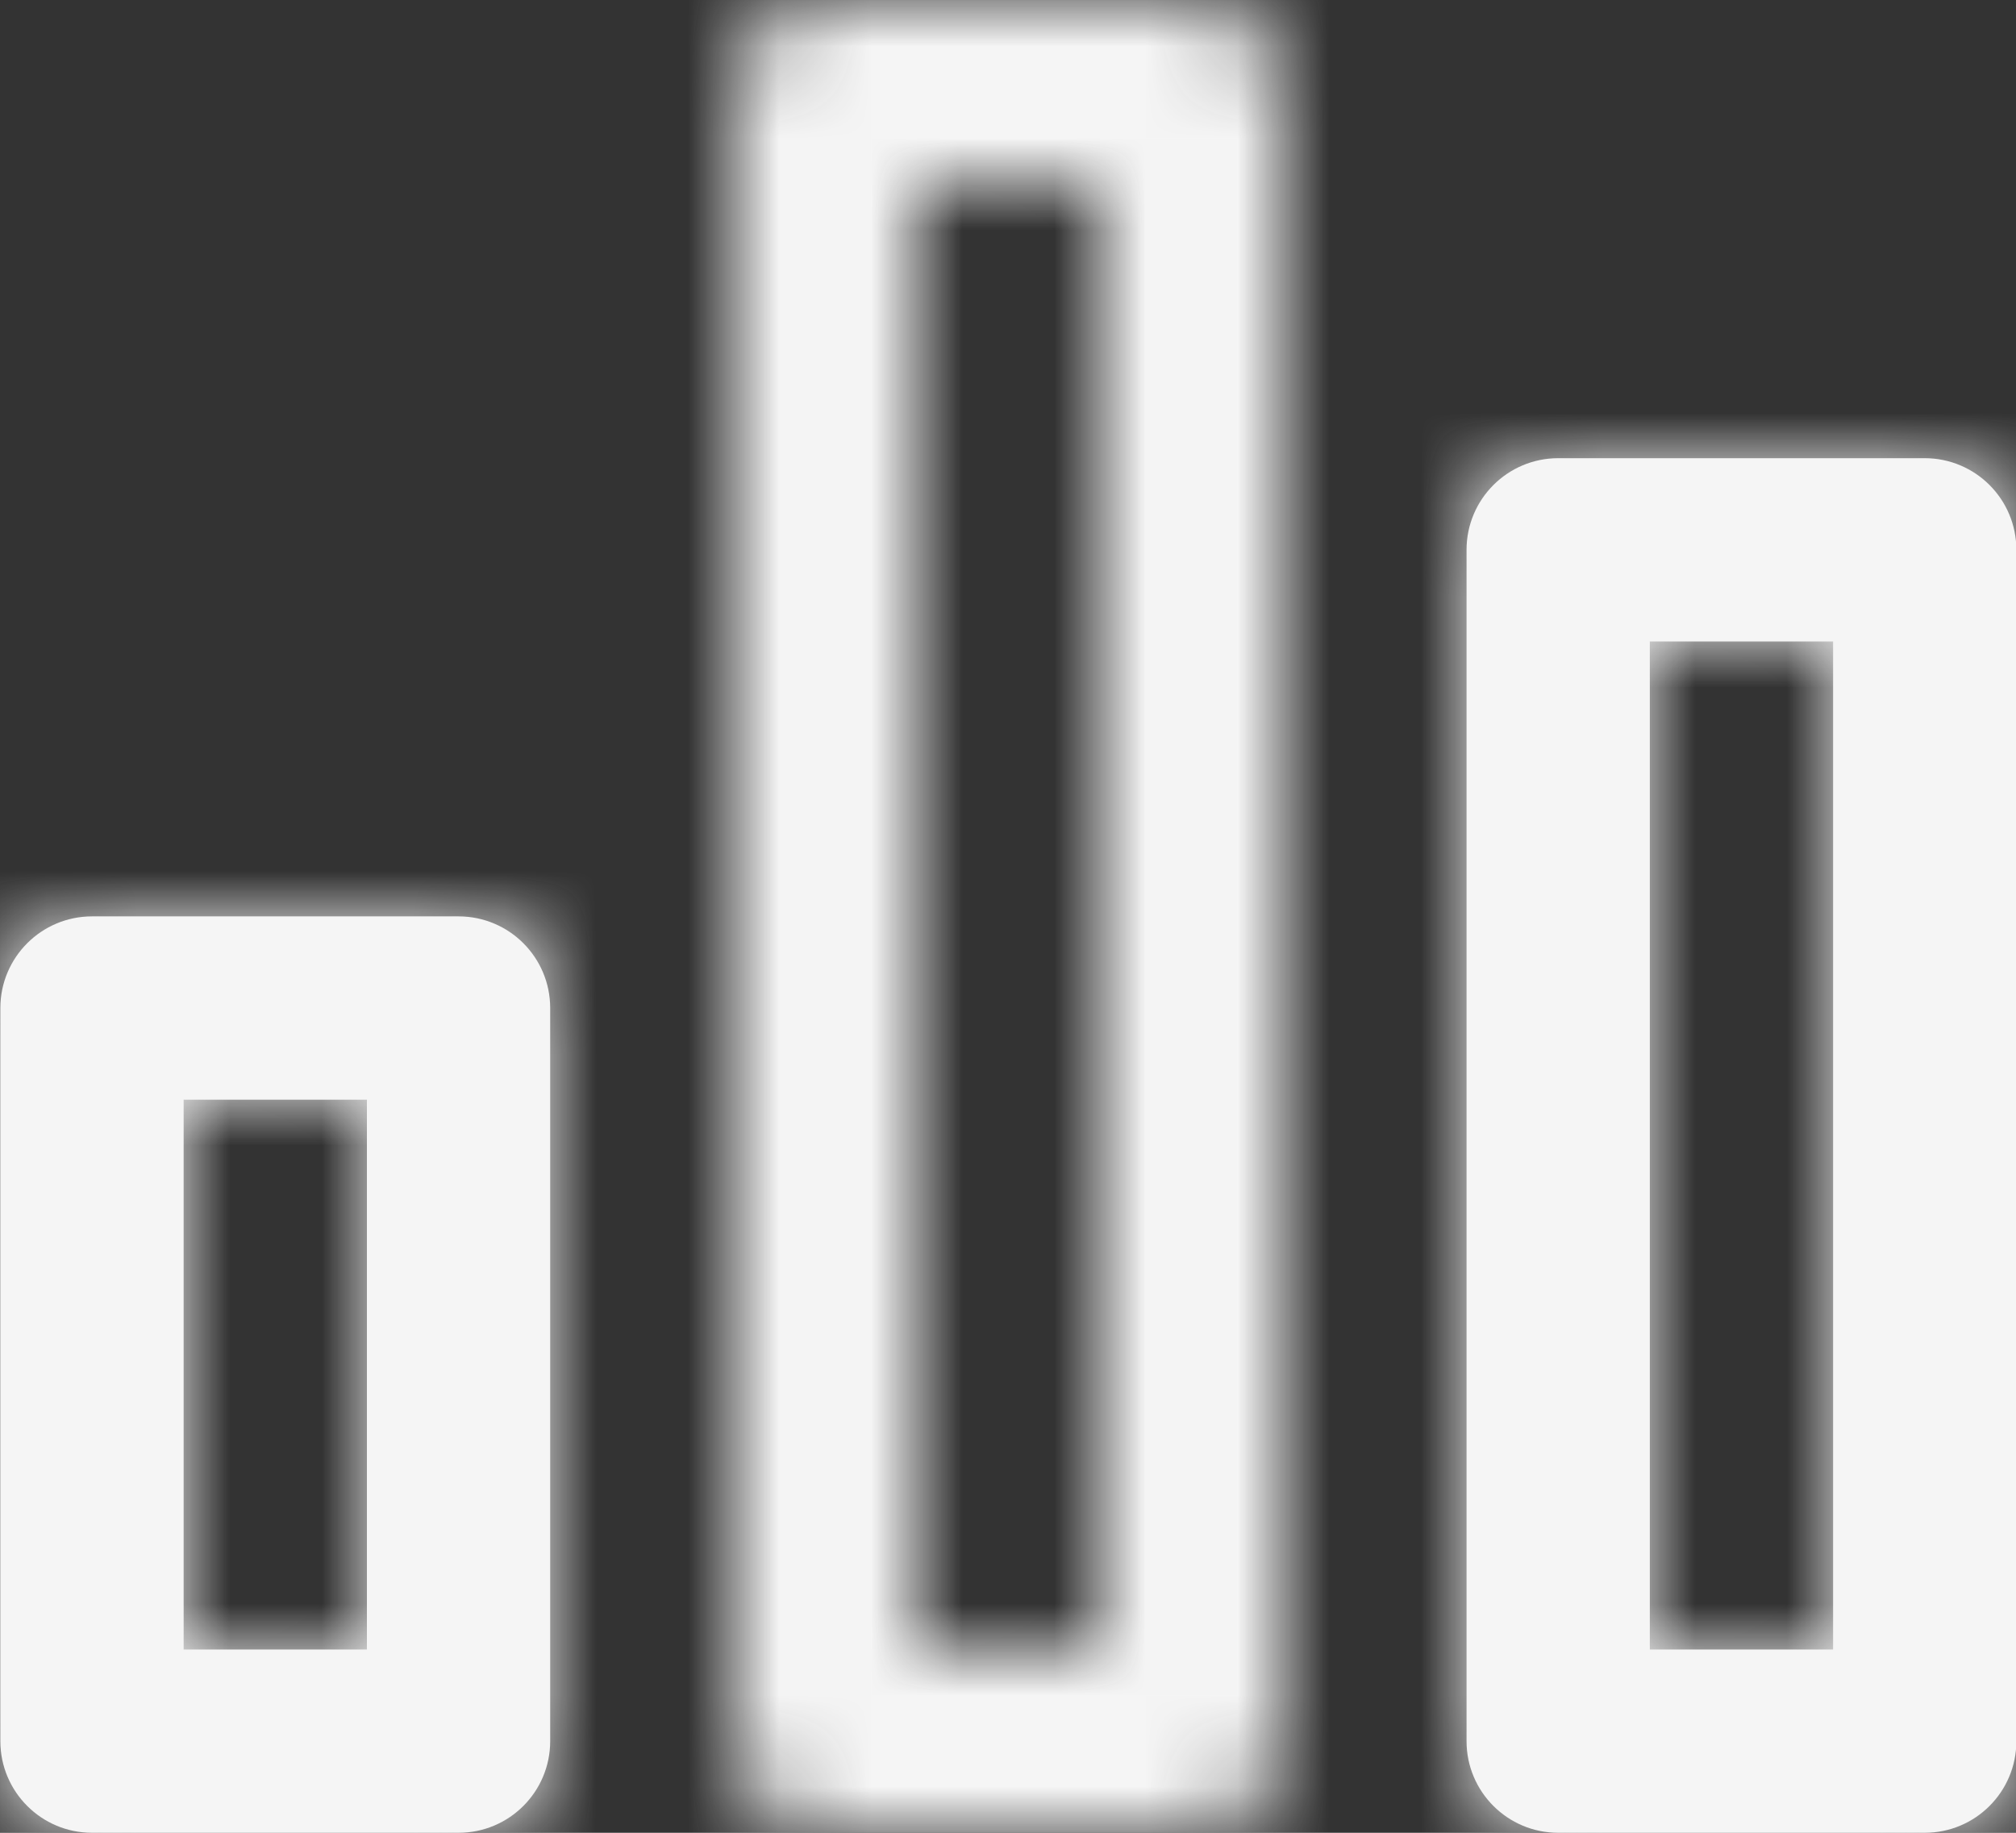 <svg width="22" height="20" viewBox="0 0 22 20" fill="none" xmlns="http://www.w3.org/2000/svg">
<rect x="0" y="0" width="22" height="20" fill="#333333" stroke="none"/>
<path fill-rule="evenodd" clip-rule="evenodd" d="M17.004 20H21.004C21.557 20 22.004 19.552 22.004 19V6C22.004 5.448 21.557 5 21.004 5H17.004C16.452 5 16.004 5.448 16.004 6V19C16.004 19.552 16.452 20 17.004 20ZM18.004 18V7H20.004V18H18.004ZM5.004 20H1.004C0.452 20 0.004 19.552 0.004 19V11C0.004 10.448 0.452 10 1.004 10H5.004C5.557 10 6.004 10.448 6.004 11V19C6.004 19.552 5.557 20 5.004 20ZM2.004 18V12H4.004V18H2.004Z" fill="#F5F5F5"/>
<mask id="mask0_1_2793" style="mask-type:luminance" maskUnits="userSpaceOnUse" x="0" y="0" width="23" height="20">
<path fill-rule="evenodd" clip-rule="evenodd" d="M21.004 20H17.004C16.452 20 16.004 19.552 16.004 19V6C16.004 5.448 16.452 5 17.004 5H21.004C21.557 5 22.004 5.448 22.004 6V19C22.004 19.552 21.557 20 21.004 20ZM18.004 7V18H20.004V7H18.004ZM13.004 20H9.004C8.452 20 8.004 19.552 8.004 19V1C8.004 0.448 8.452 0 9.004 0H13.004C13.557 0 14.004 0.448 14.004 1V19C14.004 19.552 13.557 20 13.004 20ZM10.004 2V18H12.004V2H10.004ZM5.004 20H1.004C0.452 20 0.004 19.552 0.004 19V11C0.004 10.448 0.452 10 1.004 10H5.004C5.557 10 6.004 10.448 6.004 11V19C6.004 19.552 5.557 20 5.004 20ZM2.004 12V18H4.004V12H2.004Z" fill="white"/>
</mask>
<g mask="url(#mask0_1_2793)">
<rect x="-0.996" y="-2" width="24" height="24" fill="#F5F5F5"/>
</g>
</svg>
